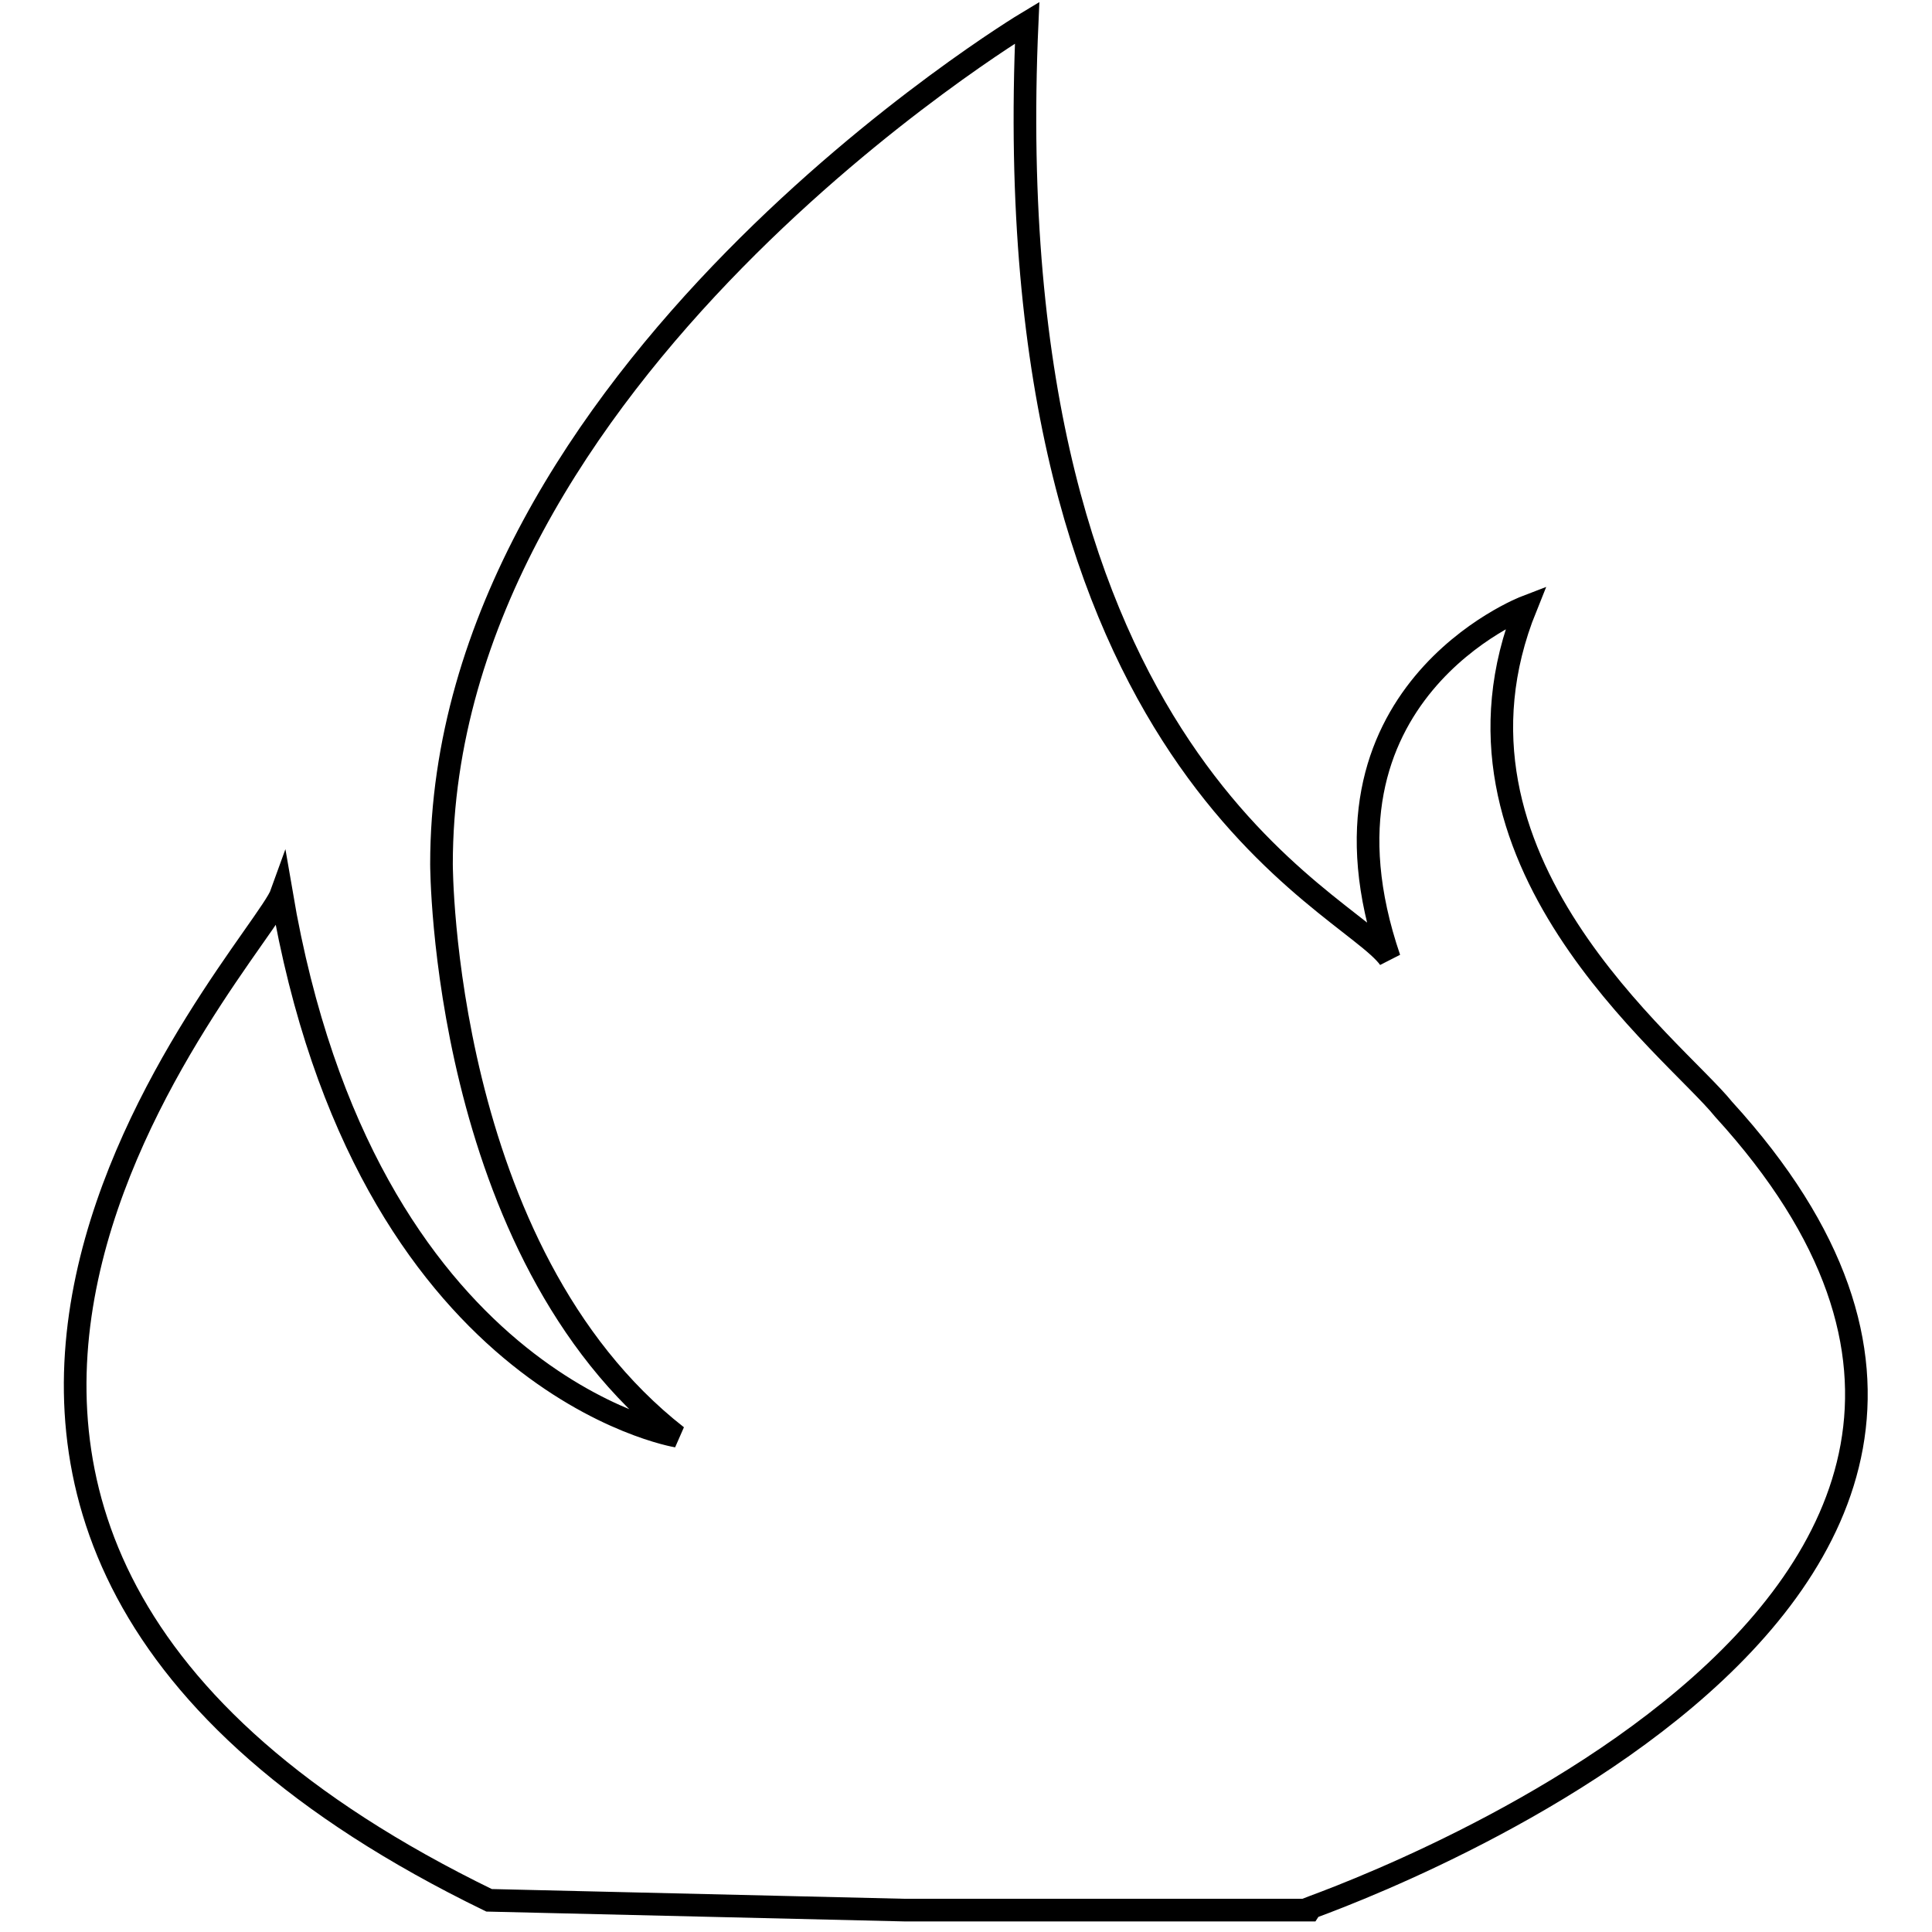 <?xml version="1.0" encoding="utf-8"?>
<!-- Svg Vector Icons : http://www.onlinewebfonts.com/icon -->
<!DOCTYPE svg PUBLIC "-//W3C//DTD SVG 1.1//EN" "http://www.w3.org/Graphics/SVG/1.1/DTD/svg11.dtd">
<svg version="1.1" xmlns="http://www.w3.org/2000/svg" xmlns:xlink="http://www.w3.org/1999/xlink" x="0px" y="0px" viewBox="0 0 256 256" enable-background="new 0 0 256 256" xml:space="preserve">
<g><g><path stroke-width="3" fill-opacity="0" stroke="#000000"  d="M228.4,147c-6.6-8.2-39.7-33.2-26.2-66.6c0,0-30.1,11.5-18.1,46.6c-5.5-7.8-52.4-25.5-48-124c0,0-77.6,46.6-77.6,111.5c0,0,0,51.4,31.2,75.8c0,0-41.3-6.8-52.4-71.9c-2.8,7.8-75.1,83.5,27.5,133.4l55.1,1.3h52.9C172.8,253,289.2,213.6,228.4,147z"/></g></g>
</svg>